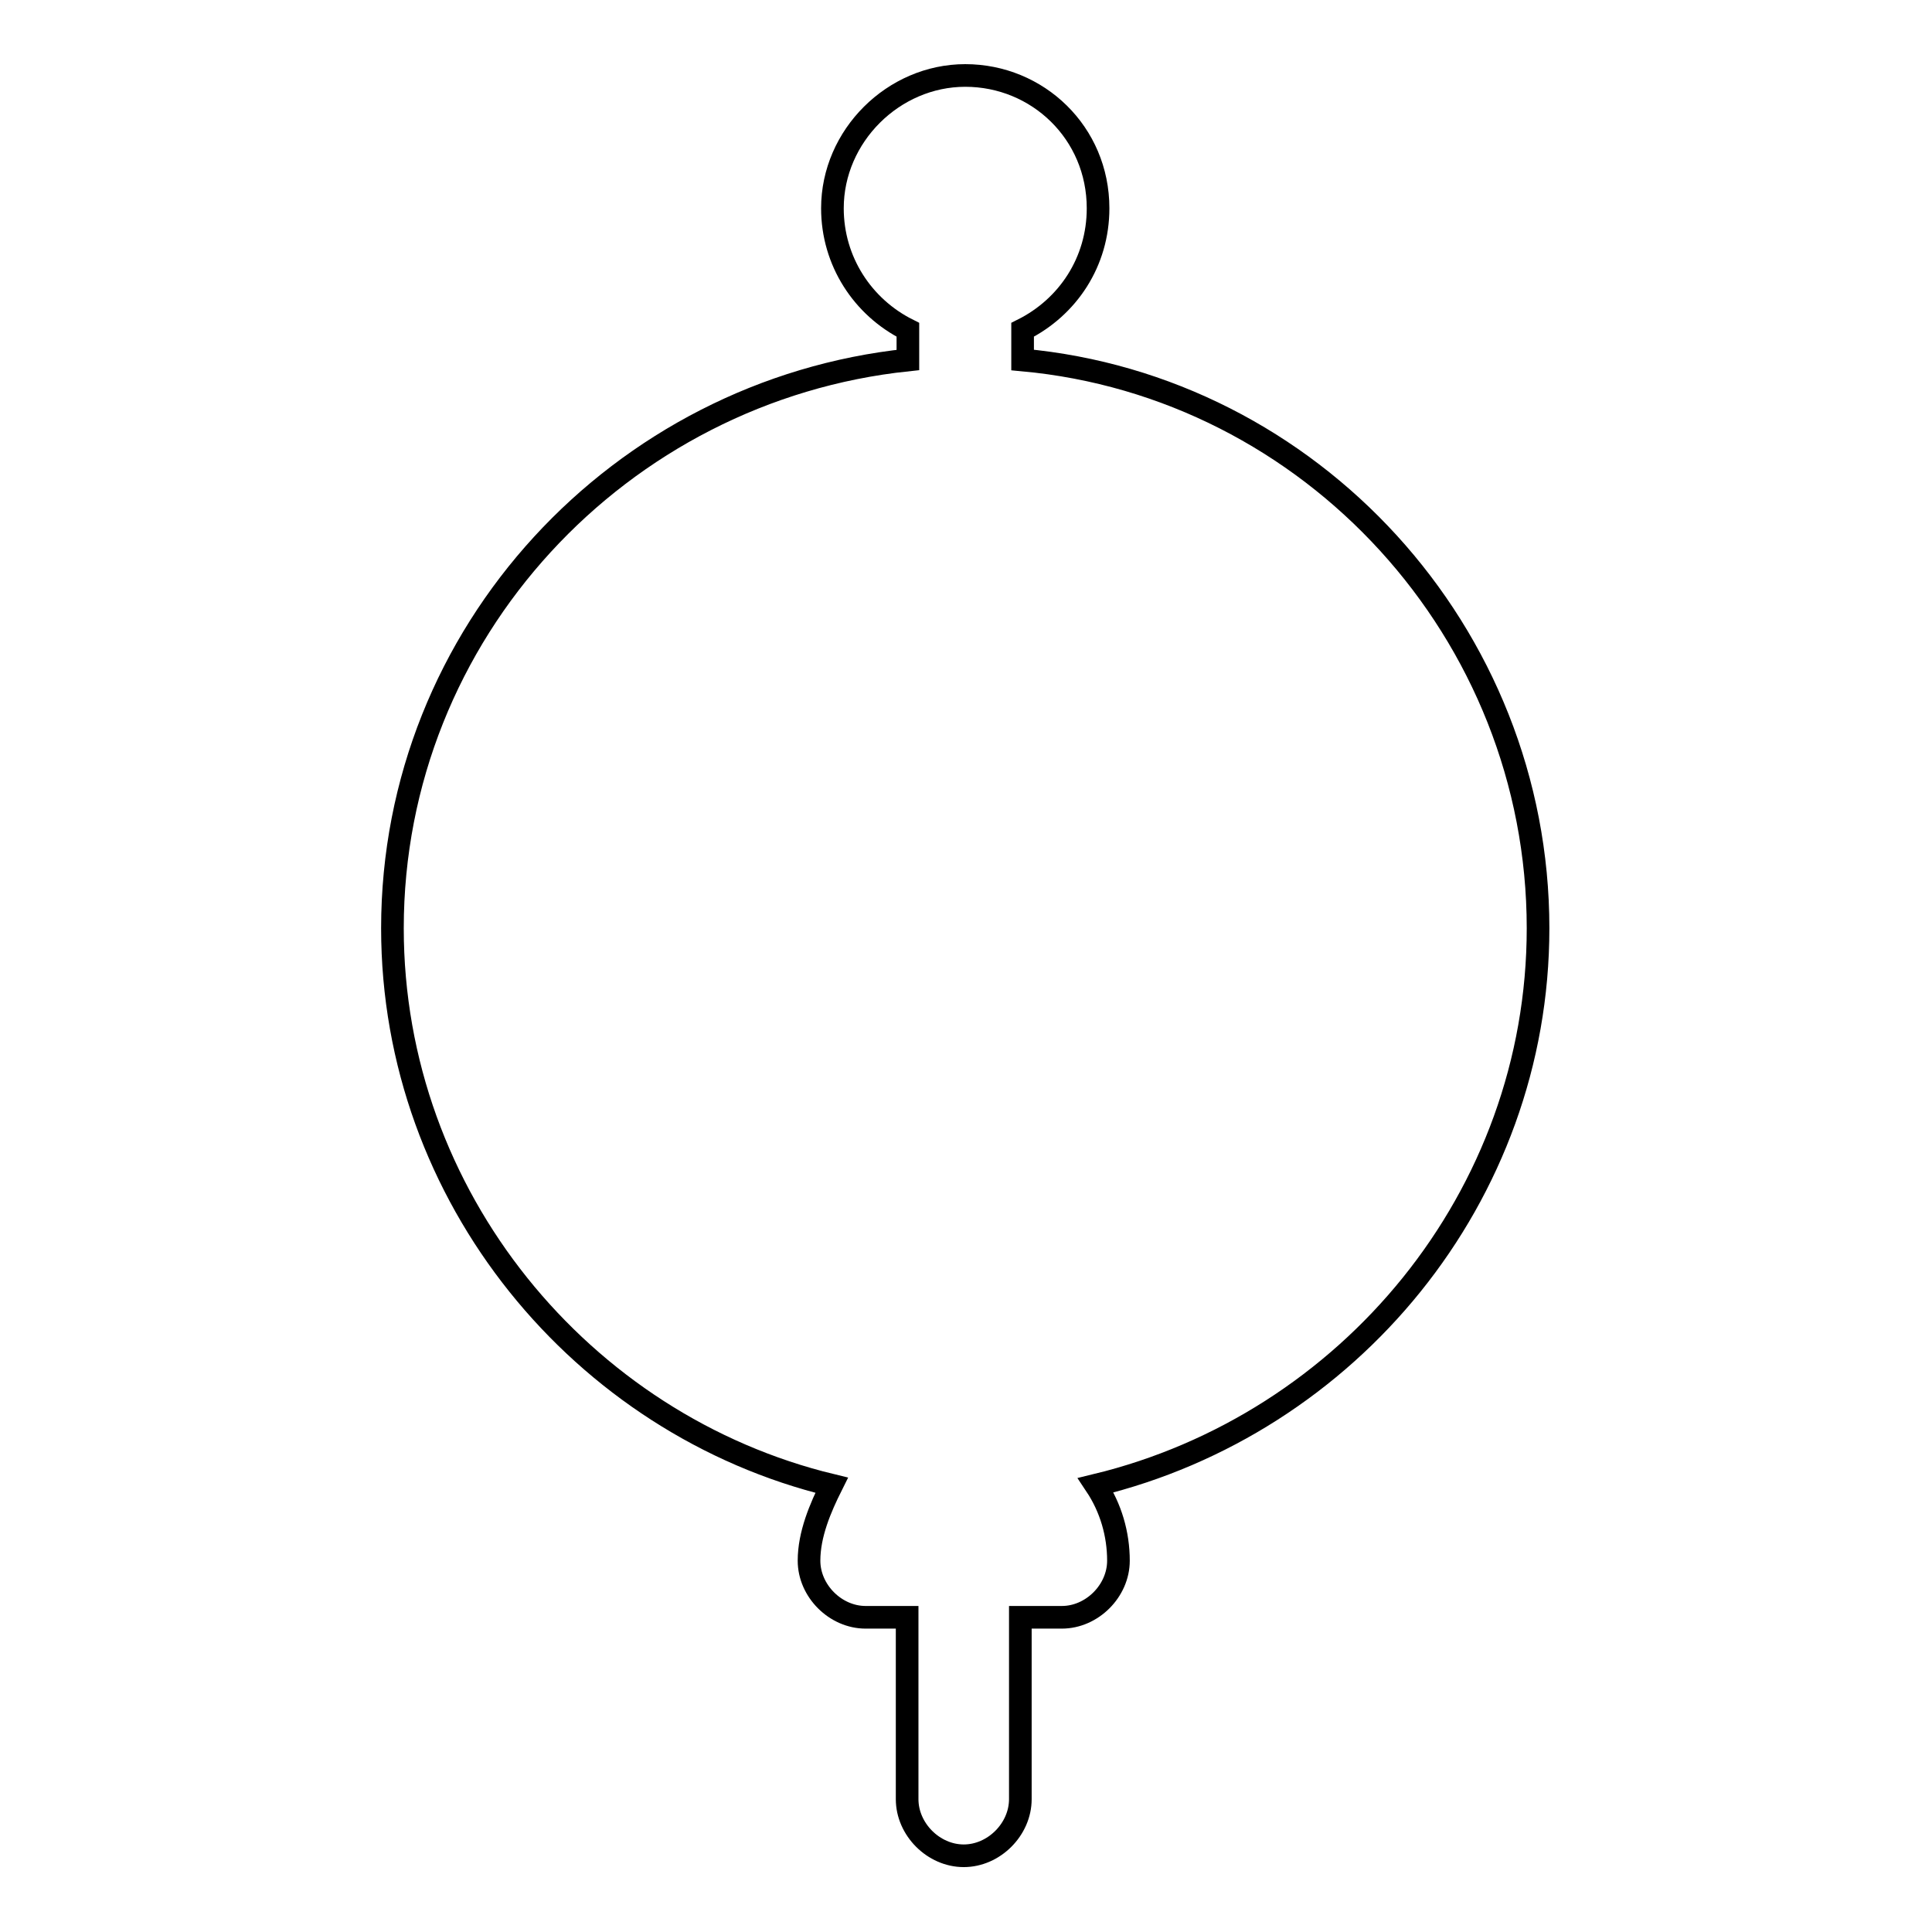 <?xml version="1.0" encoding="utf-8"?>
<!-- Svg Vector Icons : http://www.onlinewebfonts.com/icon -->
<!DOCTYPE svg PUBLIC "-//W3C//DTD SVG 1.1//EN" "http://www.w3.org/Graphics/SVG/1.1/DTD/svg11.dtd">
<svg version="1.1" xmlns="http://www.w3.org/2000/svg" xmlns:xlink="http://www.w3.org/1999/xlink" x="0px" y="0px" viewBox="0 0 256 256" enable-background="new 0 0 256 256" xml:space="preserve">
<g><g><g><g><path stroke-width="3" fill-opacity="0" stroke="#000000"  d="M203.8,123c0-39.2-30.1-71.8-68.3-75.3v-4c6-3,10-9,10-16.1c0-10-8-17.6-17.6-17.6c-9.5,0-17.6,8-17.6,17.6c0,7,4,13.1,10,16.1v4c-38.1,4-68.3,36.1-68.3,75.3c0,35.6,25.1,65.8,58.2,73.8c-1.5,3-3,6.5-3,10c0,4,3.5,7.5,7.5,7.5h5.5v24.1c0,4,3.5,7.5,7.5,7.5s7.5-3.5,7.5-7.5v-24.1h5.5c4,0,7.5-3.5,7.5-7.5c0-3.5-1-7-3-10C178.7,188.7,203.8,158.6,203.8,123z"/></g></g><g></g><g></g><g></g><g></g><g></g><g></g><g></g><g></g><g></g><g></g><g></g><g></g><g></g><g></g><g></g></g></g>
</svg>